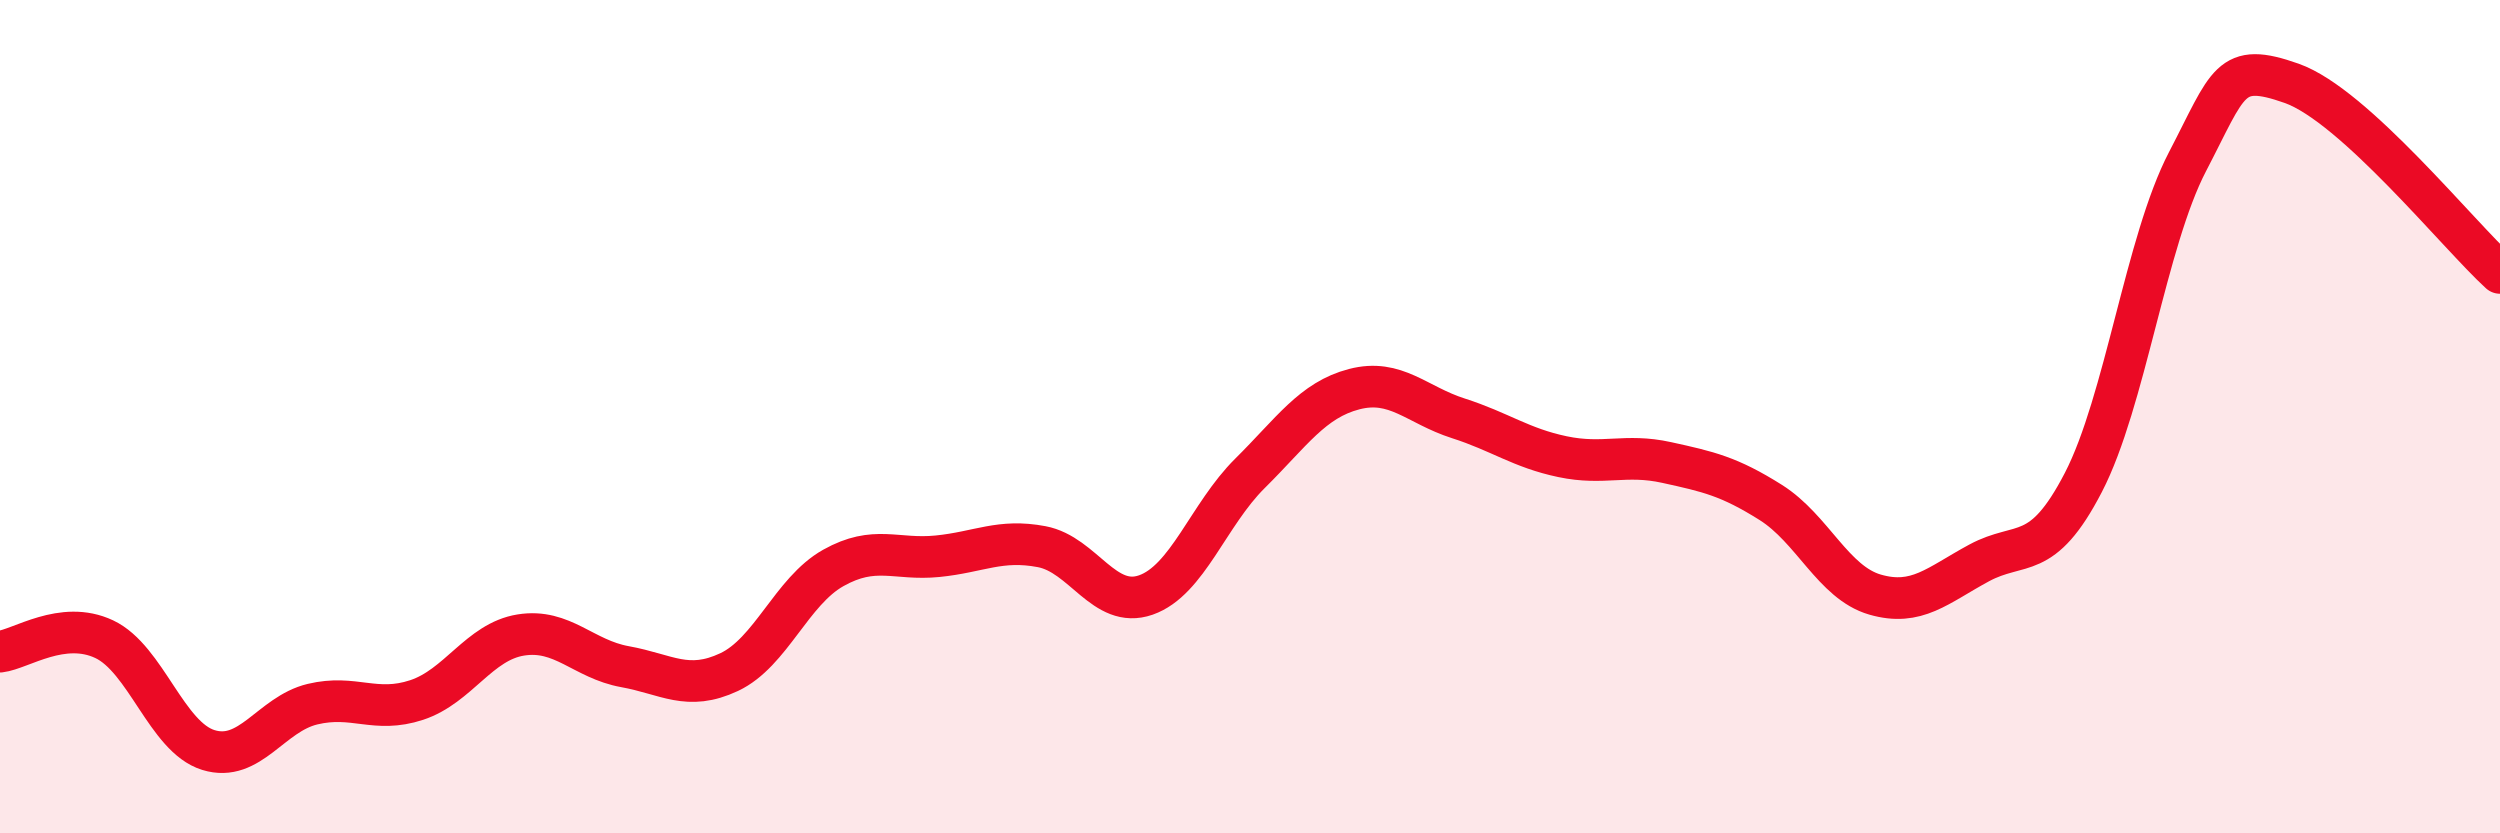 
    <svg width="60" height="20" viewBox="0 0 60 20" xmlns="http://www.w3.org/2000/svg">
      <path
        d="M 0,15.64 C 0.5,15.58 1.5,14.87 2.5,15.34 C 3.5,15.81 4,17.69 5,18 C 6,18.31 6.5,17.14 7.5,16.9 C 8.5,16.66 9,17.13 10,16.8 C 11,16.47 11.5,15.4 12.5,15.24 C 13.5,15.08 14,15.82 15,16 C 16,16.18 16.5,16.6 17.5,16.13 C 18.5,15.66 19,14.19 20,13.63 C 21,13.07 21.5,13.45 22.5,13.35 C 23.5,13.25 24,12.93 25,13.12 C 26,13.31 26.5,14.63 27.5,14.28 C 28.5,13.93 29,12.35 30,11.36 C 31,10.37 31.5,9.6 32.5,9.34 C 33.5,9.08 34,9.72 35,10.04 C 36,10.36 36.5,10.75 37.5,10.96 C 38.5,11.17 39,10.88 40,11.1 C 41,11.32 41.5,11.43 42.5,12.06 C 43.5,12.69 44,13.98 45,14.27 C 46,14.56 46.5,14.05 47.5,13.51 C 48.5,12.97 49,13.51 50,11.58 C 51,9.65 51.5,5.8 52.5,3.88 C 53.5,1.96 53.5,1.47 55,2 C 56.5,2.53 59,5.64 60,6.55L60 20L0 20Z"
        fill="#EB0A25"
        opacity="0.1"
        stroke-linecap="round"
        stroke-linejoin="round"
      />
      <path
        d="M 0,15.64 C 0.5,15.58 1.5,14.87 2.5,15.34 C 3.5,15.81 4,17.69 5,18 C 6,18.31 6.5,17.14 7.5,16.9 C 8.5,16.66 9,17.13 10,16.8 C 11,16.47 11.5,15.4 12.5,15.24 C 13.5,15.08 14,15.82 15,16 C 16,16.18 16.5,16.6 17.5,16.13 C 18.5,15.66 19,14.19 20,13.63 C 21,13.07 21.5,13.45 22.5,13.35 C 23.5,13.25 24,12.93 25,13.12 C 26,13.31 26.5,14.63 27.5,14.28 C 28.5,13.93 29,12.35 30,11.36 C 31,10.37 31.5,9.6 32.5,9.34 C 33.5,9.08 34,9.72 35,10.04 C 36,10.36 36.5,10.75 37.5,10.96 C 38.5,11.17 39,10.88 40,11.1 C 41,11.32 41.5,11.43 42.5,12.06 C 43.5,12.69 44,13.98 45,14.27 C 46,14.56 46.5,14.05 47.5,13.51 C 48.5,12.97 49,13.51 50,11.58 C 51,9.65 51.5,5.8 52.5,3.88 C 53.5,1.96 53.5,1.47 55,2 C 56.5,2.53 59,5.64 60,6.55"
        stroke="#EB0A25"
        stroke-width="1"
        fill="none"
        stroke-linecap="round"
        stroke-linejoin="round"
      />
    </svg>
  